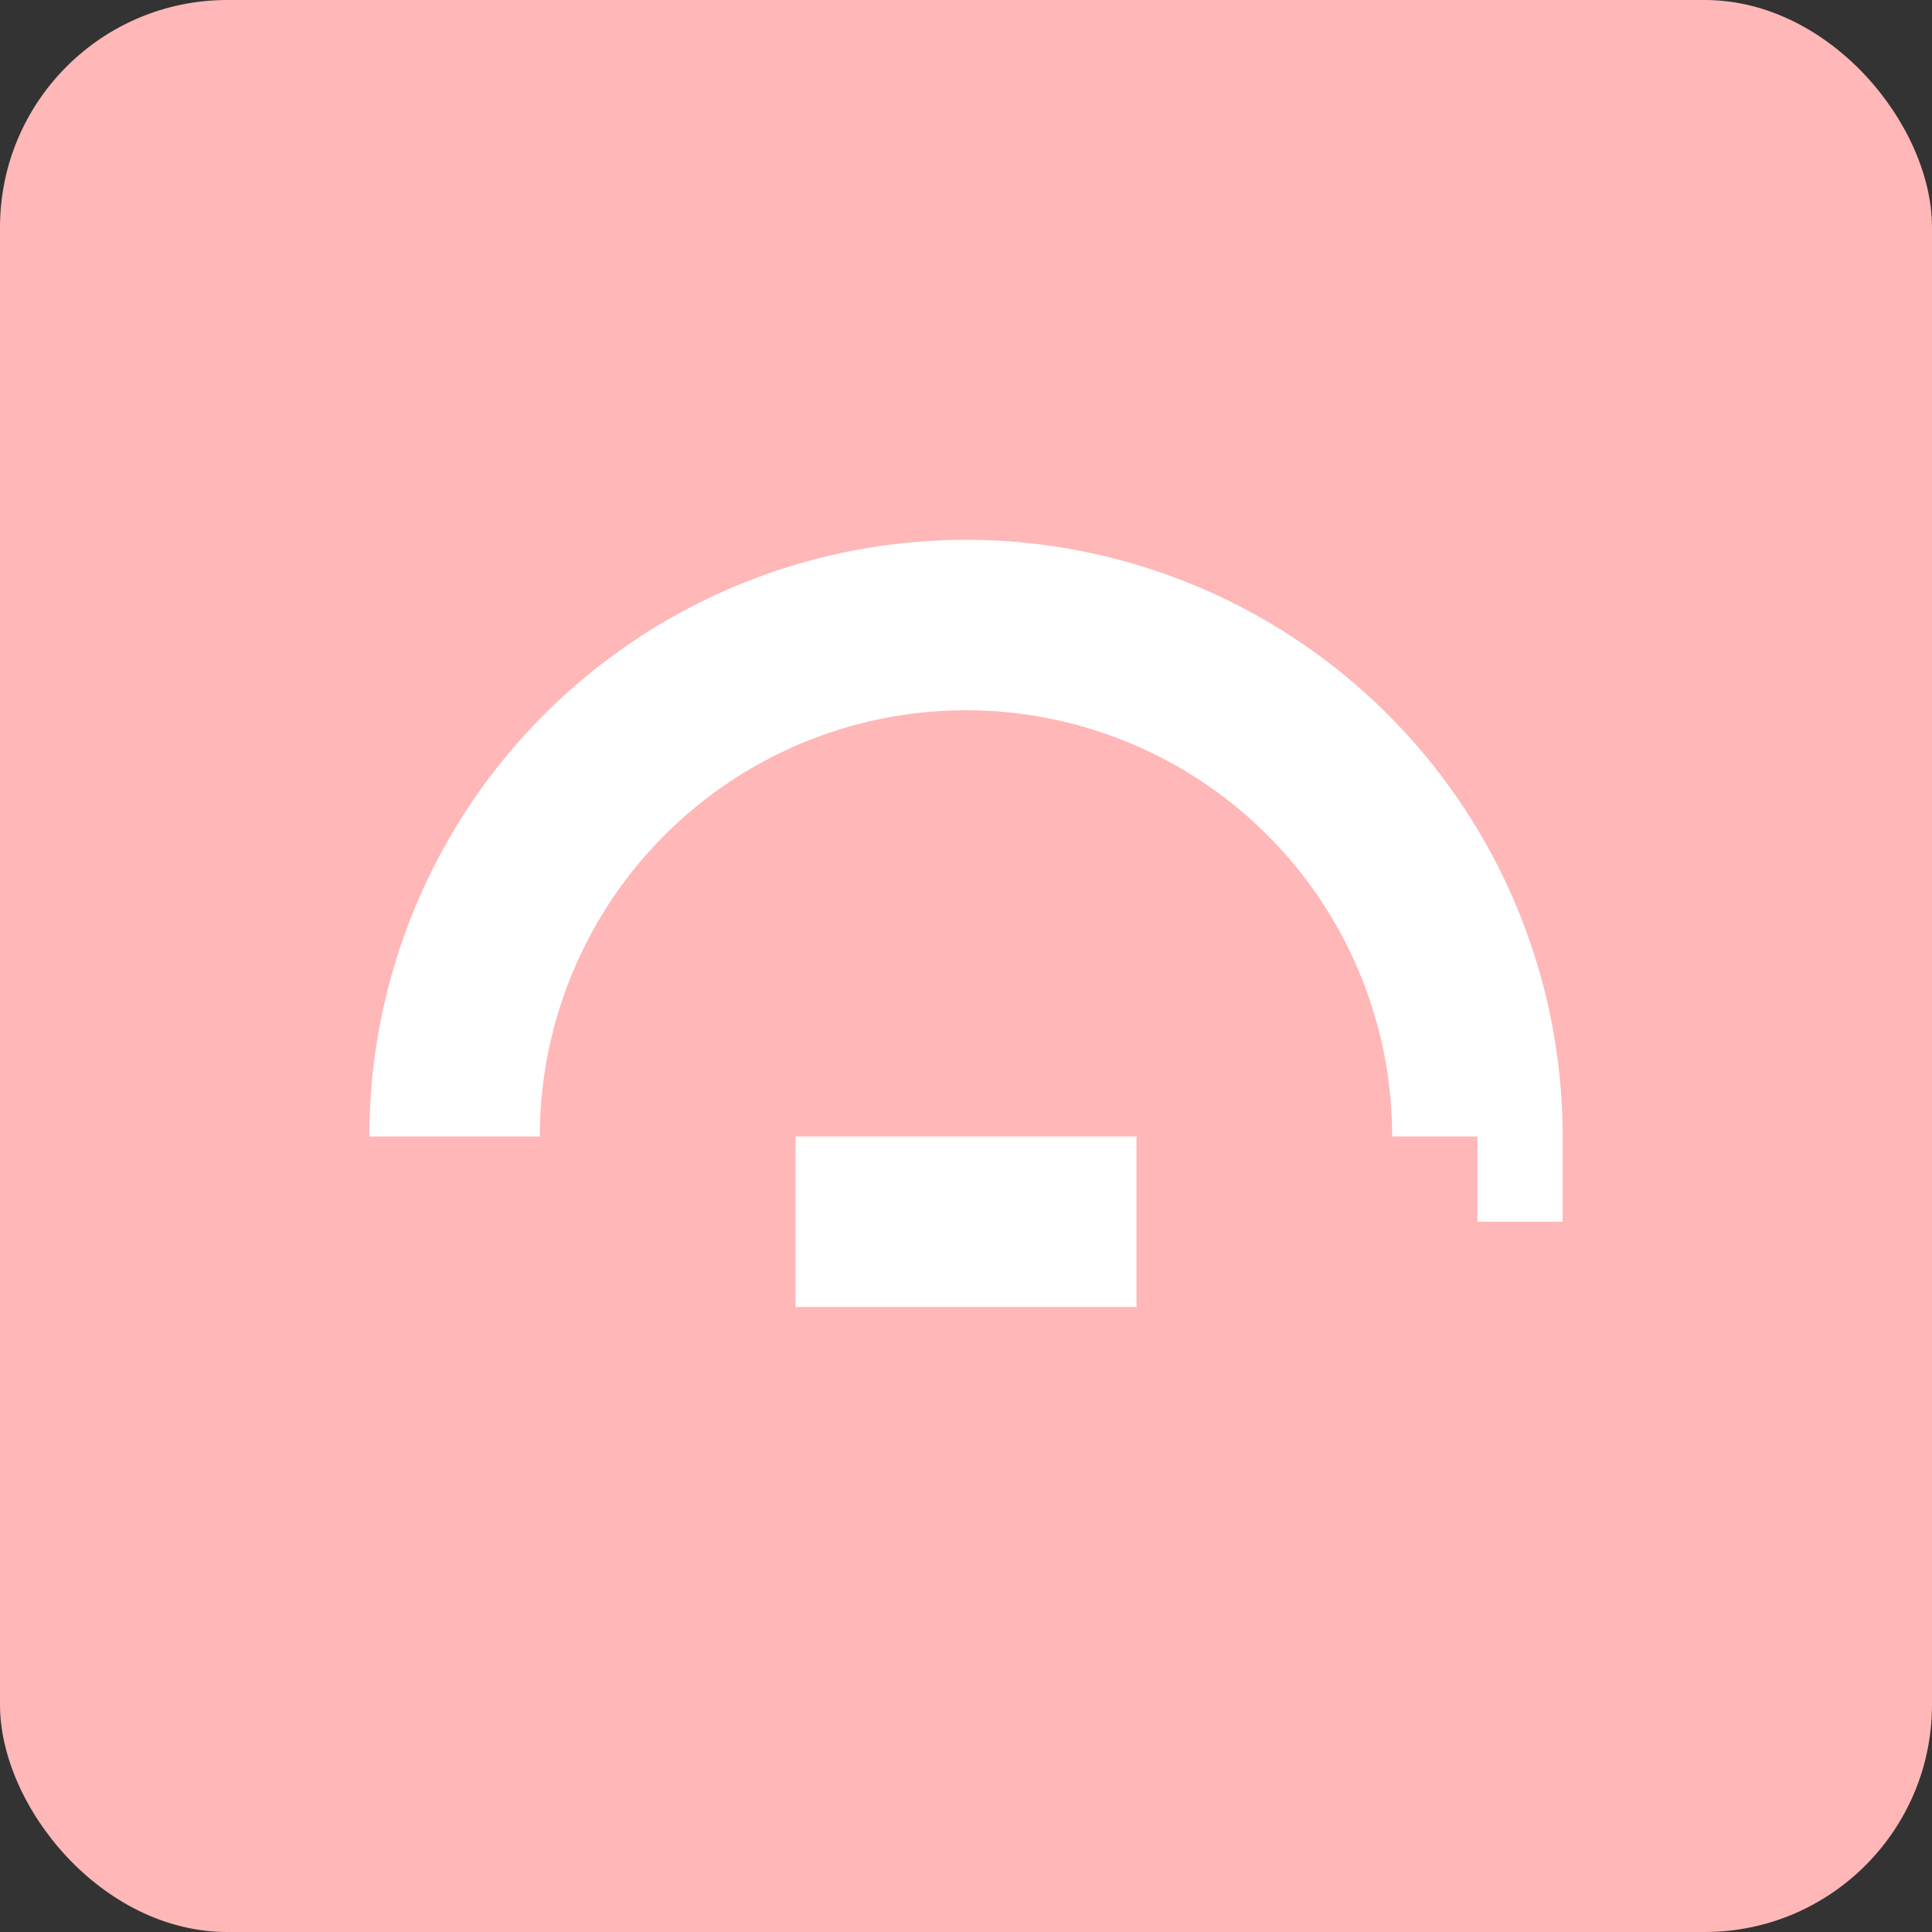<svg width="34" height="34" viewBox="0 0 34 34" fill="none" xmlns="http://www.w3.org/2000/svg"><rect x="0" y="0" width="34" height="34" fill="#333333" stroke="none"/><rect width="34" height="34" rx="4" fill="#FFB7B7"/><path stroke="#fff" stroke-width="3" d="M14 21.5h6m6-1.5a9 9 0 10-18 0"/></svg>